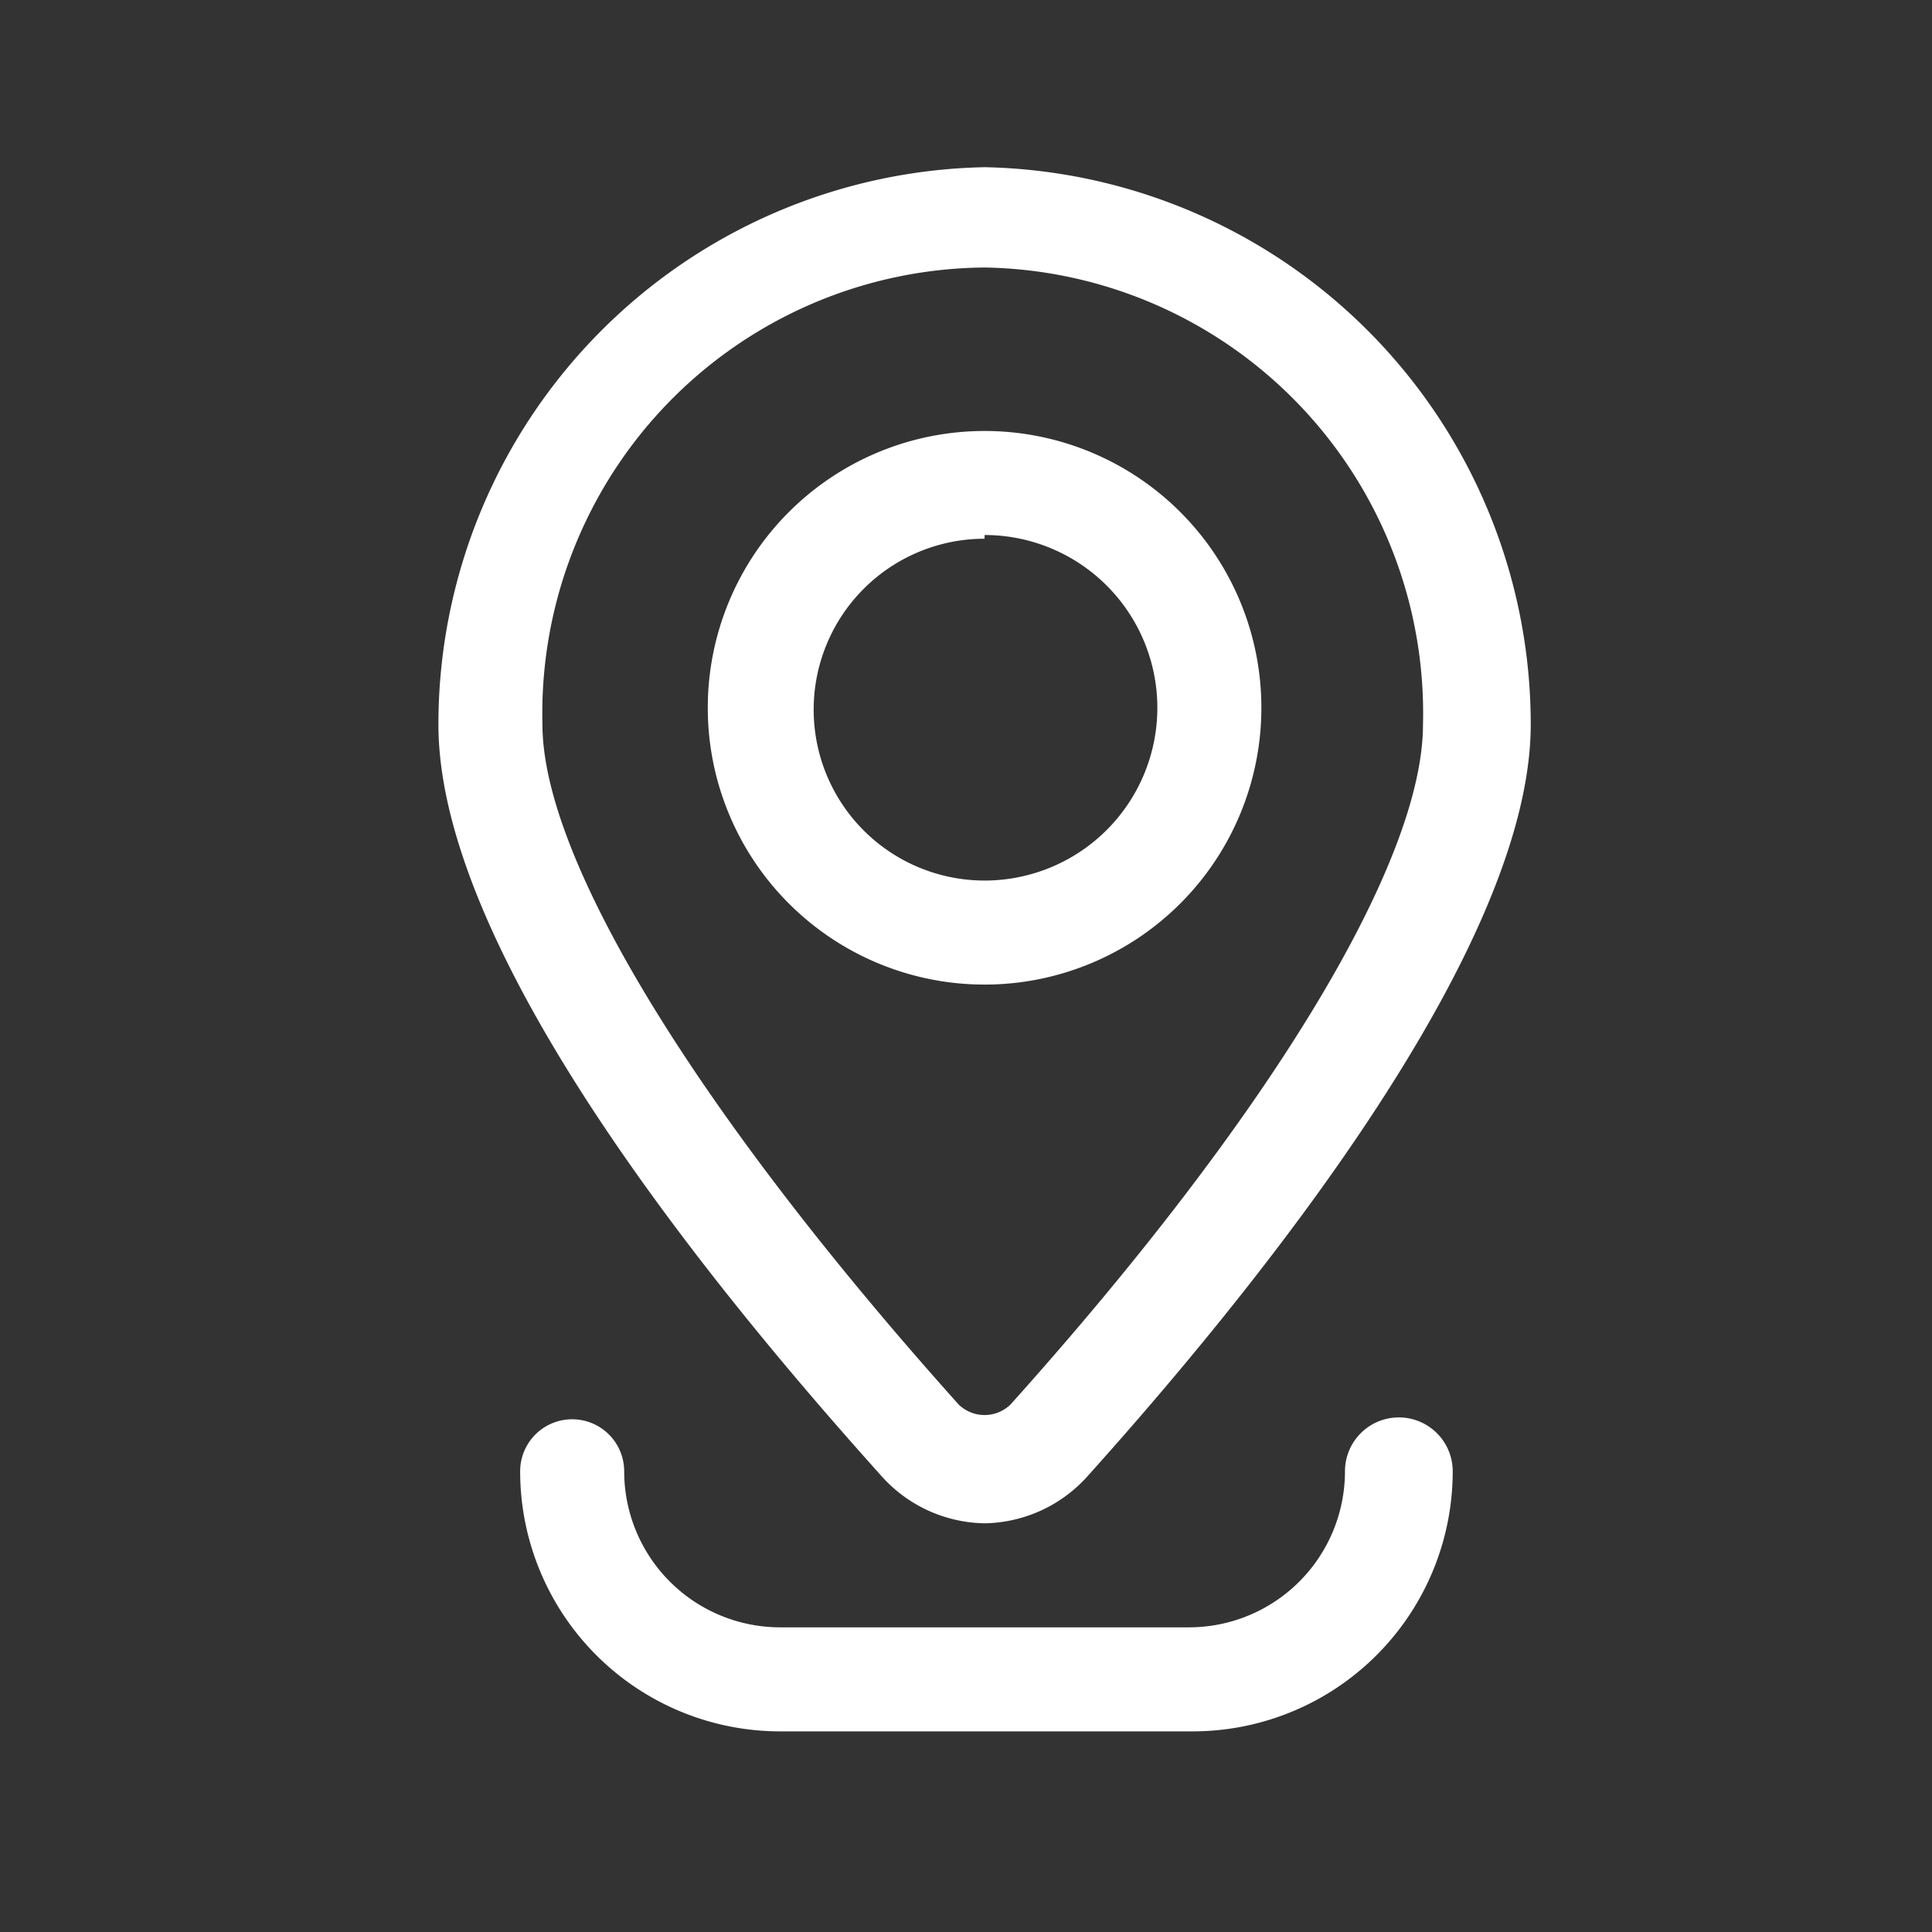 <svg xmlns="http://www.w3.org/2000/svg" width="52" height="52" fill="none"><rect width="100%" height="100%" fill="#333333" stroke="none"/><path fill="#fff" d="M26.5 41a3.8 3.8 0 0 1-2.8-1.3c-4.4-4.9-11.9-14-11.9-20.2a15 15 0 0 1 14.7-15 15 15 0 0 1 14.7 15c0 6.1-7.5 15.3-11.9 20.2a3.8 3.8 0 0 1-2.8 1.3Zm0-33.8a12 12 0 0 0-11.9 12.3c0 3.7 4.3 10.6 11.2 18.3a1 1 0 0 0 1.4 0c7-7.8 11.1-14.6 11.1-18.3A12 12 0 0 0 26.5 7.2Z"/><path fill="#fff" d="M26.5 26.5a7.4 7.4 0 1 1 0-14.9 7.4 7.4 0 0 1 0 14.9Zm0-12a4.6 4.6 0 1 0 0 9.2 4.6 4.6 0 0 0 0-9.3ZM32.1 46.6H21a7 7 0 0 1-7-7 1.4 1.4 0 1 1 2.8 0 4.2 4.2 0 0 0 4.2 4.2H32a4.2 4.2 0 0 0 4.2-4.2 1.4 1.4 0 1 1 2.9 0 7 7 0 0 1-7 7Z"/></svg>
